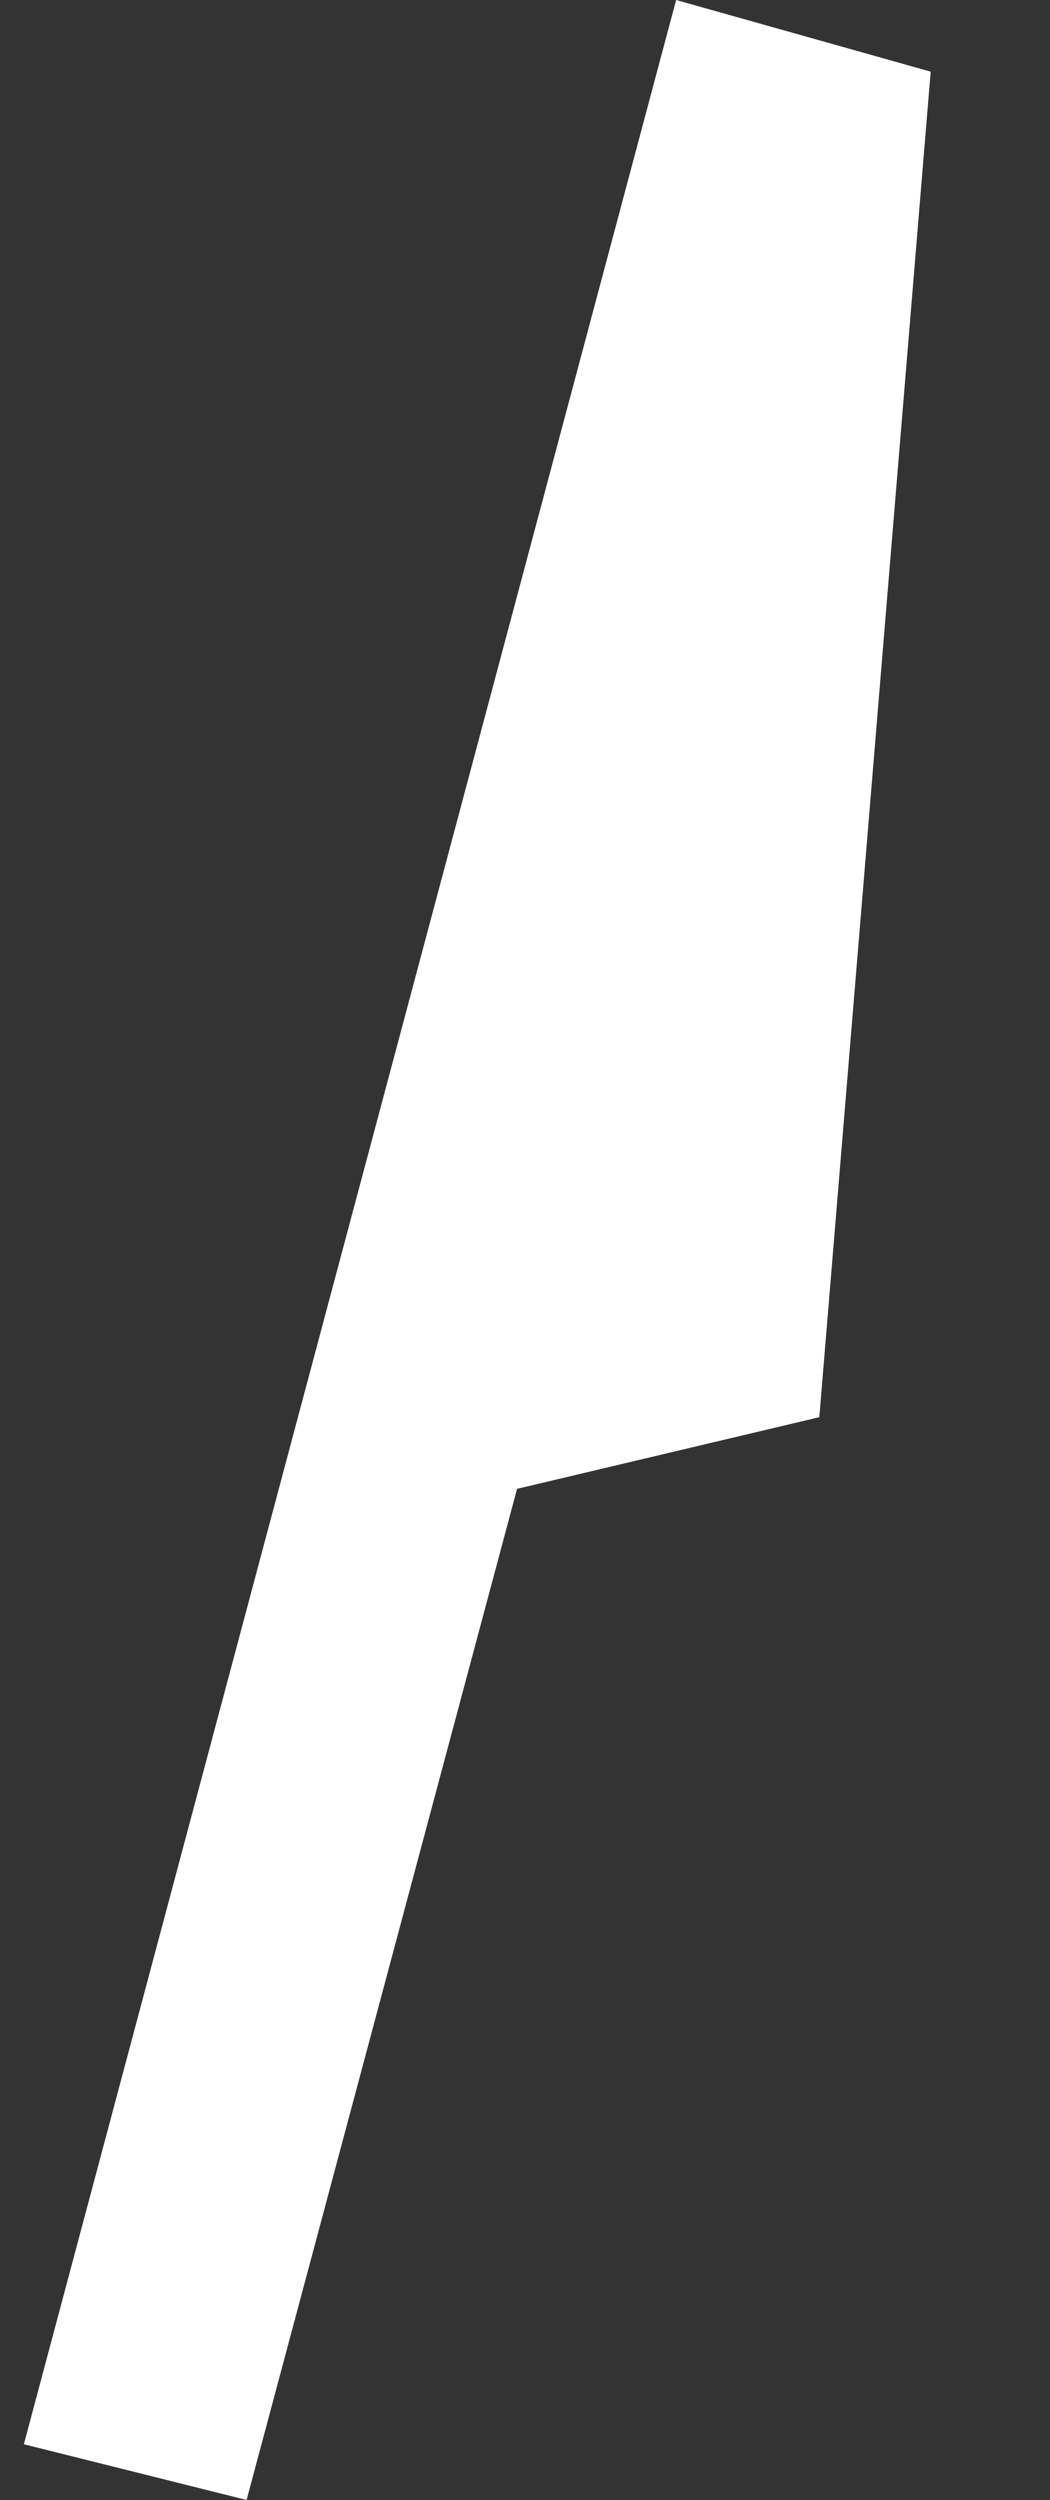 <?xml version="1.0" encoding="utf-8"?>
<!-- Generator: Adobe Illustrator 25.4.1, SVG Export Plug-In . SVG Version: 6.00 Build 0)  -->
<svg version="1.1" id="レイヤー_1" xmlns="http://www.w3.org/2000/svg" xmlns:xlink="http://www.w3.org/1999/xlink" x="0px"
	 y="0px" width="13.2px" height="31.4px" viewBox="0 0 13.2 31.4" style="enable-background:new 0 0 13.2 31.4;"
	 xml:space="preserve">
<rect x="0" y="0" width="13.2" height="31.4" fill="#333333" stroke="none"/>
<style type="text/css">
	.st0{fill:#ffffff;}
</style>
<path id="パス_234144" class="st0" d="M6.5,18.7L3.1,31.4l-2.8-0.7L8.5,0l3.2,0.9l-1.4,16.9L6.5,18.7z"/>
</svg>
